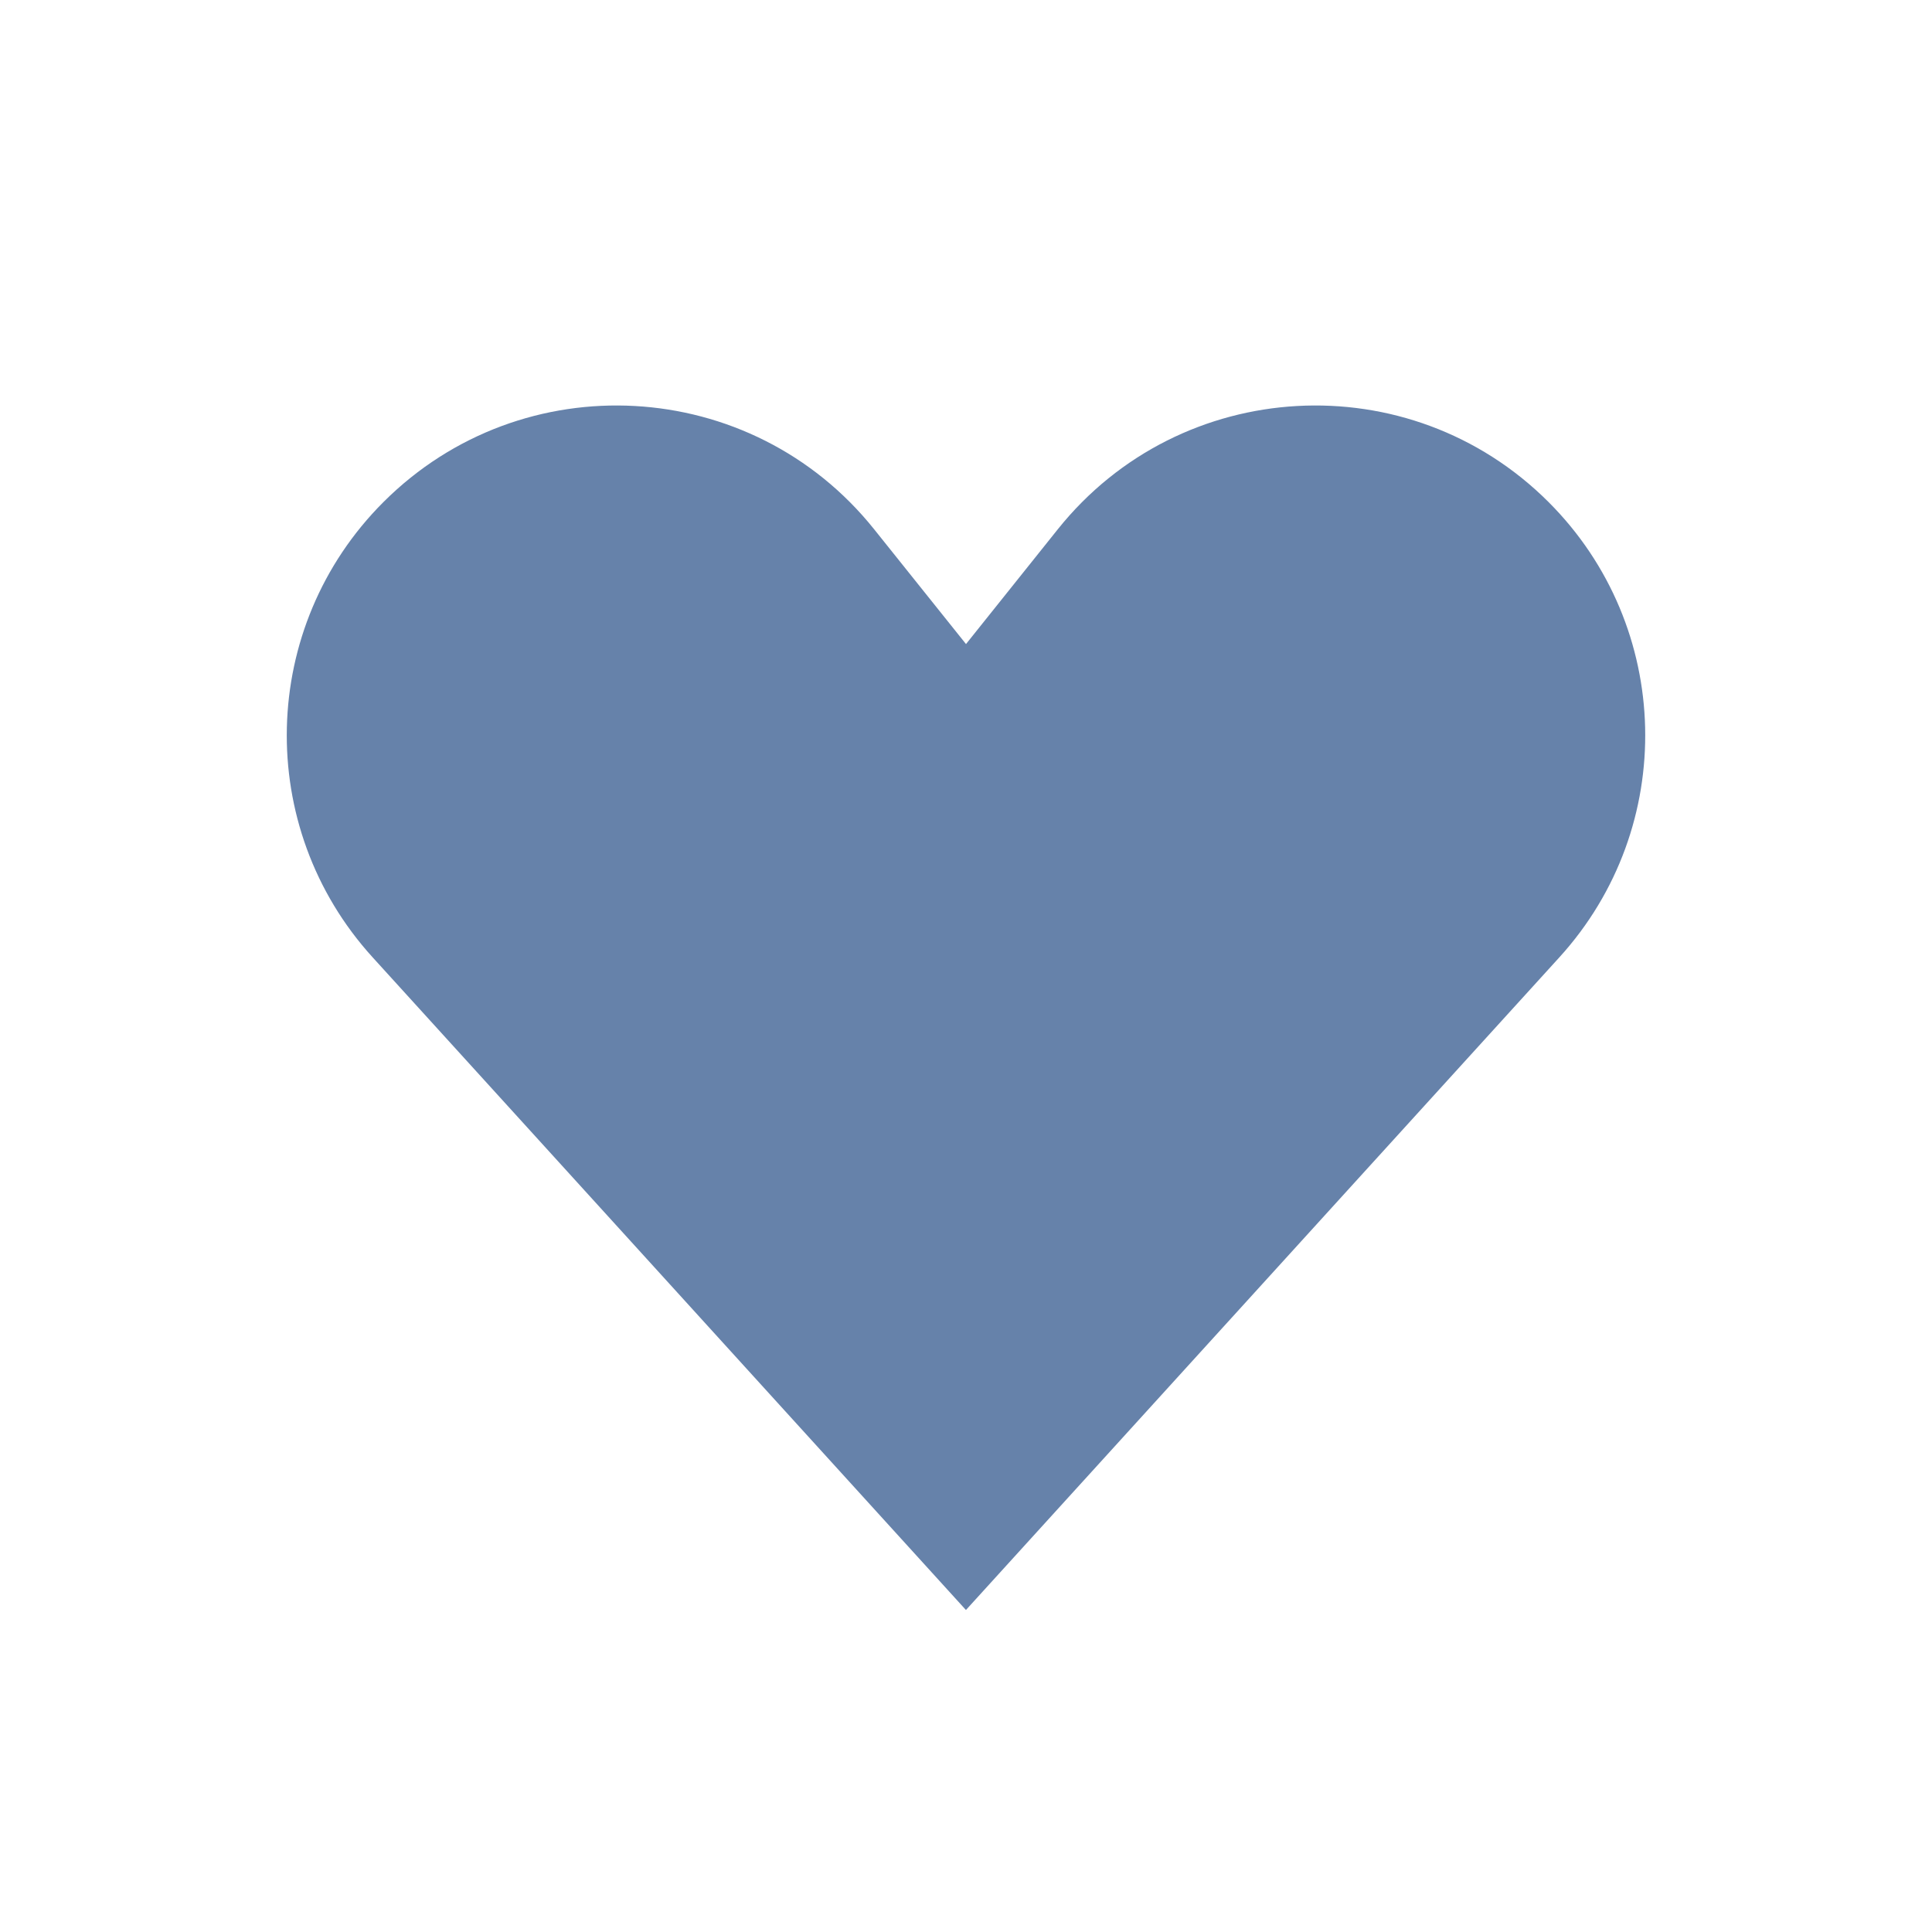 <svg width="30" height="30" viewBox="0 0 30 30" fill="none" xmlns="http://www.w3.org/2000/svg">
<g id="Interface / Heart_02">
<path id="Vector" d="M24.047 7.797C25.98 9.73 26.054 12.841 24.215 14.864L14.999 25L5.785 14.864C3.946 12.841 4.02 9.73 5.953 7.797C8.112 5.638 11.667 5.835 13.574 8.219L15 10.001L16.425 8.219C18.332 5.835 21.888 5.638 24.047 7.797Z" fill="#6682AA"/>
</g>
</svg>
